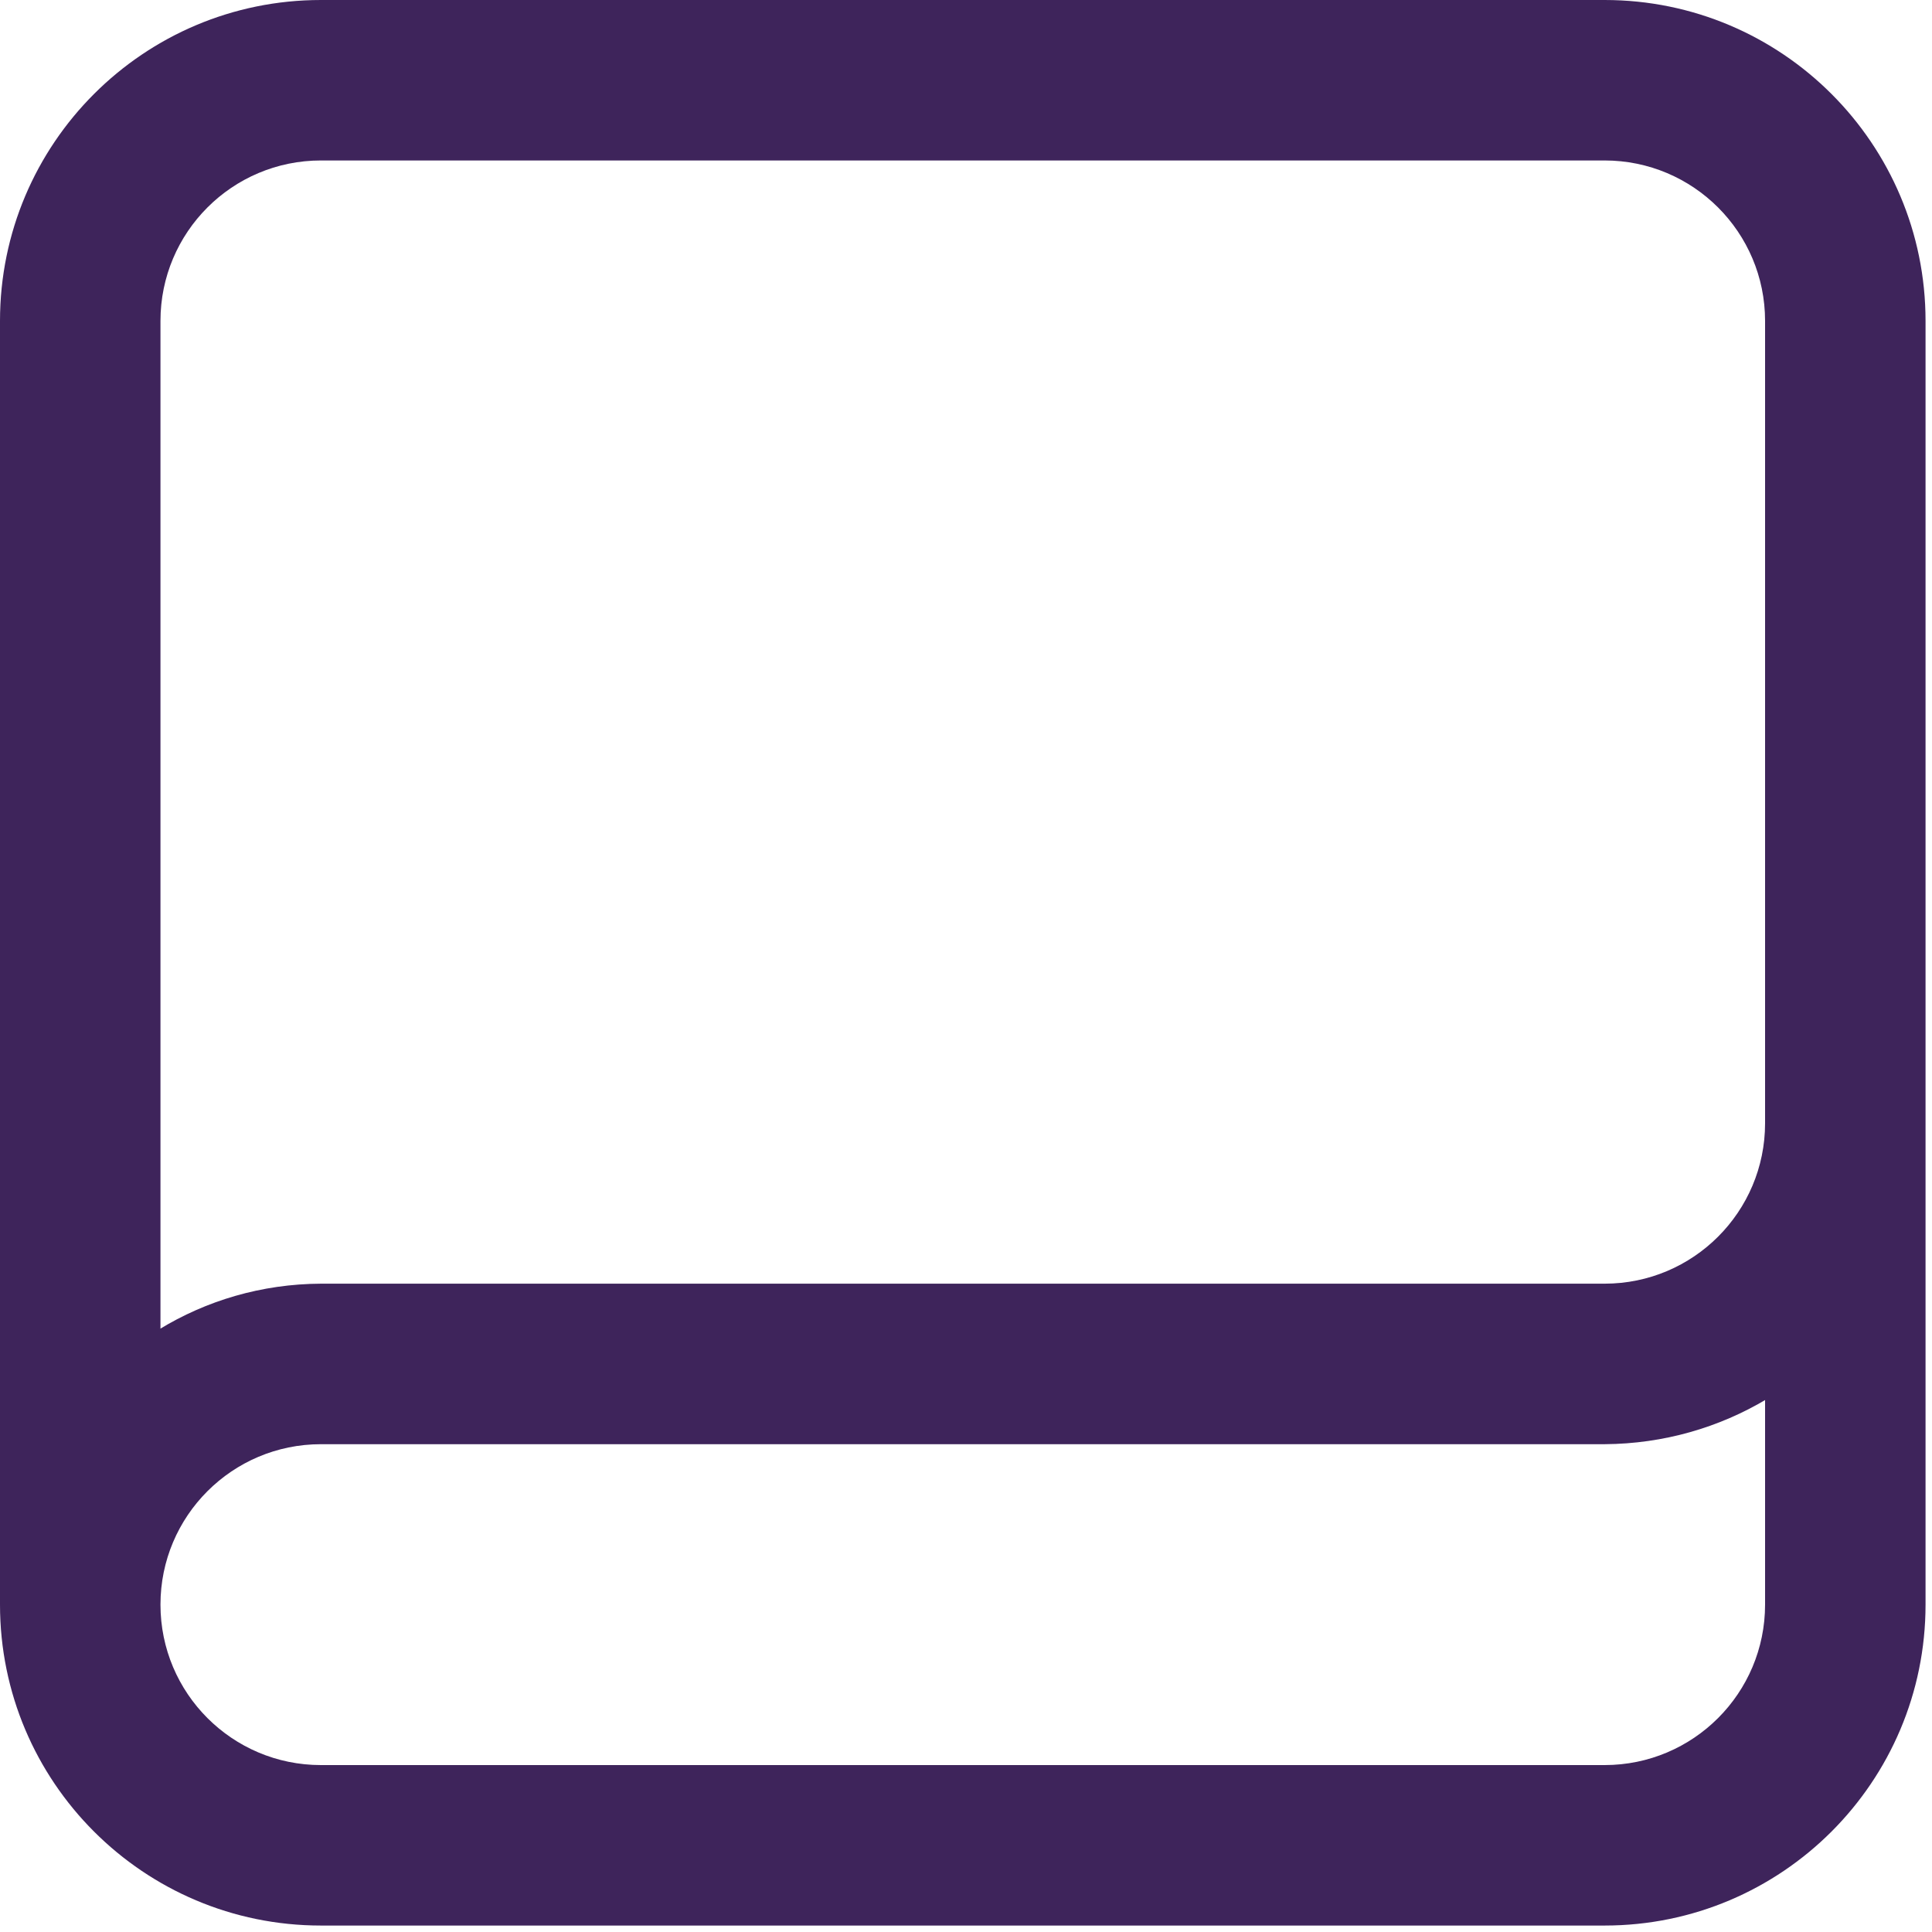 <svg width="35" height="35" viewBox="0 0 35 35" fill="none" xmlns="http://www.w3.org/2000/svg">
<path fill-rule="evenodd" clip-rule="evenodd" d="M29.069 0H5.814C2.603 0 0 2.603 0 5.814V29.069C0 32.28 2.603 34.883 5.814 34.883H29.069C32.28 34.883 34.883 32.28 34.883 29.069V5.814C34.883 2.603 32.28 0 29.069 0ZM29.069 31.976H5.814C4.208 31.976 2.907 30.675 2.907 29.069C2.907 27.464 4.208 26.163 5.814 26.163H29.069C30.142 26.156 31.144 25.86 32.003 25.348L31.976 25.363V29.069C31.976 30.675 30.674 31.976 29.069 31.976ZM29.069 23.255H5.814C4.739 23.26 3.736 23.562 2.882 24.084L2.907 24.069V5.814C2.907 4.208 4.208 2.907 5.814 2.907H29.069C30.674 2.907 31.976 4.208 31.976 5.814V20.349C31.976 21.954 30.674 23.255 29.069 23.255Z" fill="#3E245B"/>
</svg>
